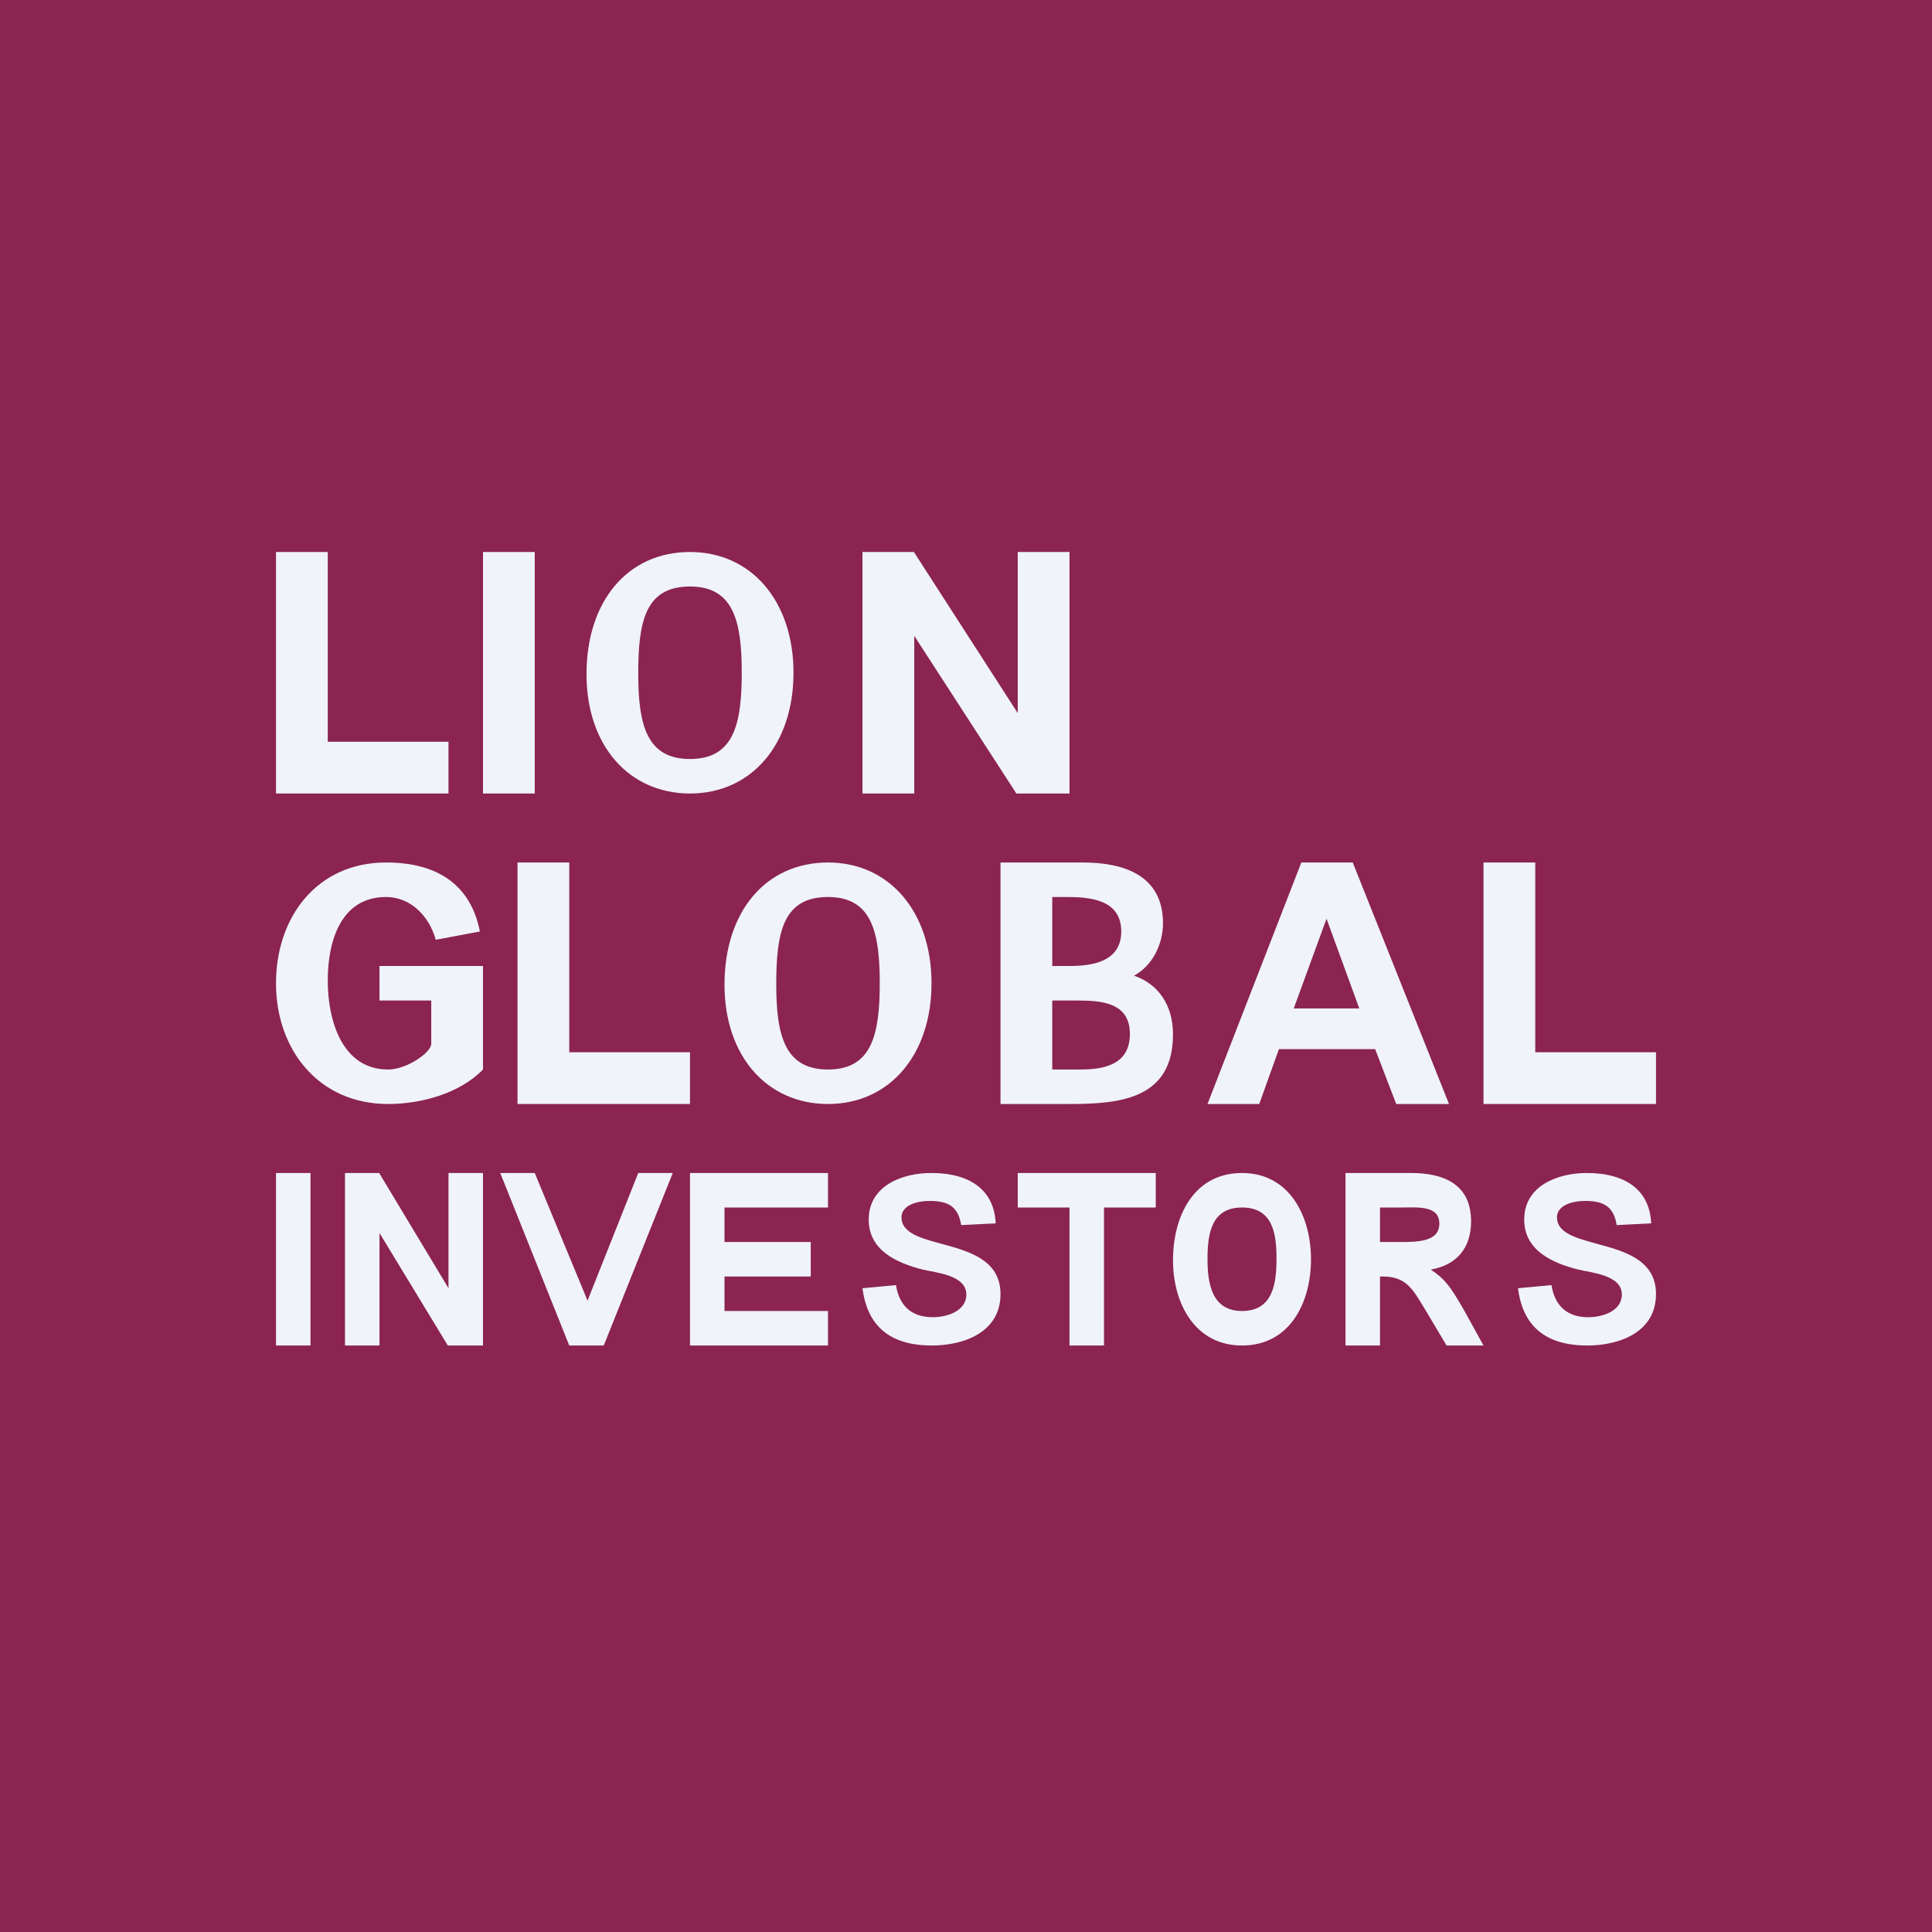 <!-- by TradingView --><svg width="56" height="56" viewBox="0 0 56 56" xmlns="http://www.w3.org/2000/svg"><path fill="#8B2451" d="M0 0h56v56H0z"/><path d="M8 23v-7h1.5v5.5H13V23H8ZM15 32v-7h1.5v5.5H20V32h-5ZM43 32v-7h1.5v5.5H48V32h-5ZM14 23v-7h1.5v7H14Z" fill="#F0F3FA"/><path fill-rule="evenodd" d="M20 16c-1.81 0-3 1.43-3 3.54 0 2.08 1.24 3.46 3 3.46 1.78 0 3-1.42 3-3.5 0-2.07-1.22-3.5-3-3.5Zm0 1c-1.3 0-1.5 1.02-1.5 2.53 0 1.49.25 2.47 1.5 2.47 1.27 0 1.5-1.01 1.5-2.5 0-1.48-.23-2.5-1.5-2.5ZM24 25c-1.81 0-3 1.43-3 3.54 0 2.08 1.24 3.46 3 3.46 1.78 0 3-1.42 3-3.5 0-2.07-1.22-3.5-3-3.5Zm0 1c-1.3 0-1.5 1.02-1.5 2.53 0 1.49.25 2.47 1.5 2.47 1.27 0 1.5-1.01 1.5-2.5 0-1.48-.23-2.5-1.5-2.5Z" fill="#F0F3FA"/><path d="M11 29v-1h3v3c-.68.7-1.8 1-2.75 1C9.24 32 8 30.43 8 28.5c0-1.92 1.19-3.5 3.19-3.5 1.53 0 2.46.68 2.72 2l-1.28.24c-.19-.69-.73-1.24-1.44-1.24-1.3 0-1.69 1.26-1.69 2.42 0 1.17.42 2.58 1.75 2.58.55 0 1.25-.5 1.25-.74V29H11ZM25 23v-7h1.49l3.01 4.67V16H31v7h-1.54l-2.96-4.57V23H25ZM29 25h2.39c1.18 0 2.32.37 2.32 1.76 0 .6-.3 1.23-.84 1.52.7.24 1.13.85 1.13 1.7 0 1.85-1.49 2.02-2.97 2.02H29v-7Zm1.5 1v2h.5c.65 0 1.5-.12 1.5-1 0-.94-.93-1-1.6-1h-.4Zm0 3v2h.82c.7 0 1.43-.15 1.43-1.03 0-.93-.85-.97-1.57-.97h-.68ZM42 32h-1.53l-.61-1.59h-2.79L36.5 32H35l2.72-7h1.49L42 32Zm-2.6-2.77-.95-2.6-.95 2.6h1.9ZM8 39v-5h1v5H8ZM10 39v-5h.99L13 37.34V34h1v5h-1.02L11 35.74V39h-1ZM16.5 39l-2-5h1l1.53 3.7L18.5 34h1l-2 5h-1ZM20 39v-5h4v1h-3v1h2.5v1H21v1h3v1h-4ZM25 37.34l.97-.09c.1.62.47.93 1.07.93.4 0 .97-.17.97-.66 0-.56-.88-.63-1.26-.72-.75-.19-1.57-.55-1.57-1.45 0-.98.97-1.35 1.81-1.35 1.16 0 1.83.52 1.87 1.46l-1 .05c-.08-.52-.36-.7-.9-.7-.53 0-.83.2-.83.47 0 1.05 2.87.47 2.87 2.23 0 1.1-1.05 1.49-1.99 1.49-1.2 0-1.87-.55-2.01-1.66ZM44 37.34l.97-.09c.1.62.47.93 1.07.93.4 0 .97-.17.97-.66 0-.56-.88-.63-1.26-.72-.75-.19-1.57-.55-1.57-1.45 0-.98.97-1.35 1.81-1.35 1.16 0 1.83.52 1.87 1.46l-1 .05c-.08-.52-.36-.7-.9-.7-.53 0-.83.2-.83.47 0 1.05 2.87.47 2.87 2.23 0 1.1-1.05 1.49-1.99 1.49-1.2 0-1.87-.55-2.01-1.66ZM31 39v-4h-1.5v-1h4v1H32v4h-1ZM34 36.53c0-1.26.59-2.53 2-2.53 1.39 0 2 1.27 2 2.5 0 1.24-.6 2.5-2 2.5-1.37 0-2-1.23-2-2.47Zm1-.03c0 .71.13 1.5 1 1.5.9 0 1-.8 1-1.52 0-.73-.11-1.48-1-1.48s-1 .76-1 1.5ZM39 39v-5h1.9c.94 0 1.74.32 1.74 1.4 0 .78-.42 1.27-1.17 1.4.19.12.35.26.47.41.13.15.3.42.52.81L43 39h-1.07l-.65-1.09c-.33-.54-.52-.91-1.2-.91H40v2h-1Zm1-3h.56c.52 0 1.16 0 1.16-.53 0-.54-.63-.47-1.12-.47H40v1Z" fill="#F0F3FA"/></svg>